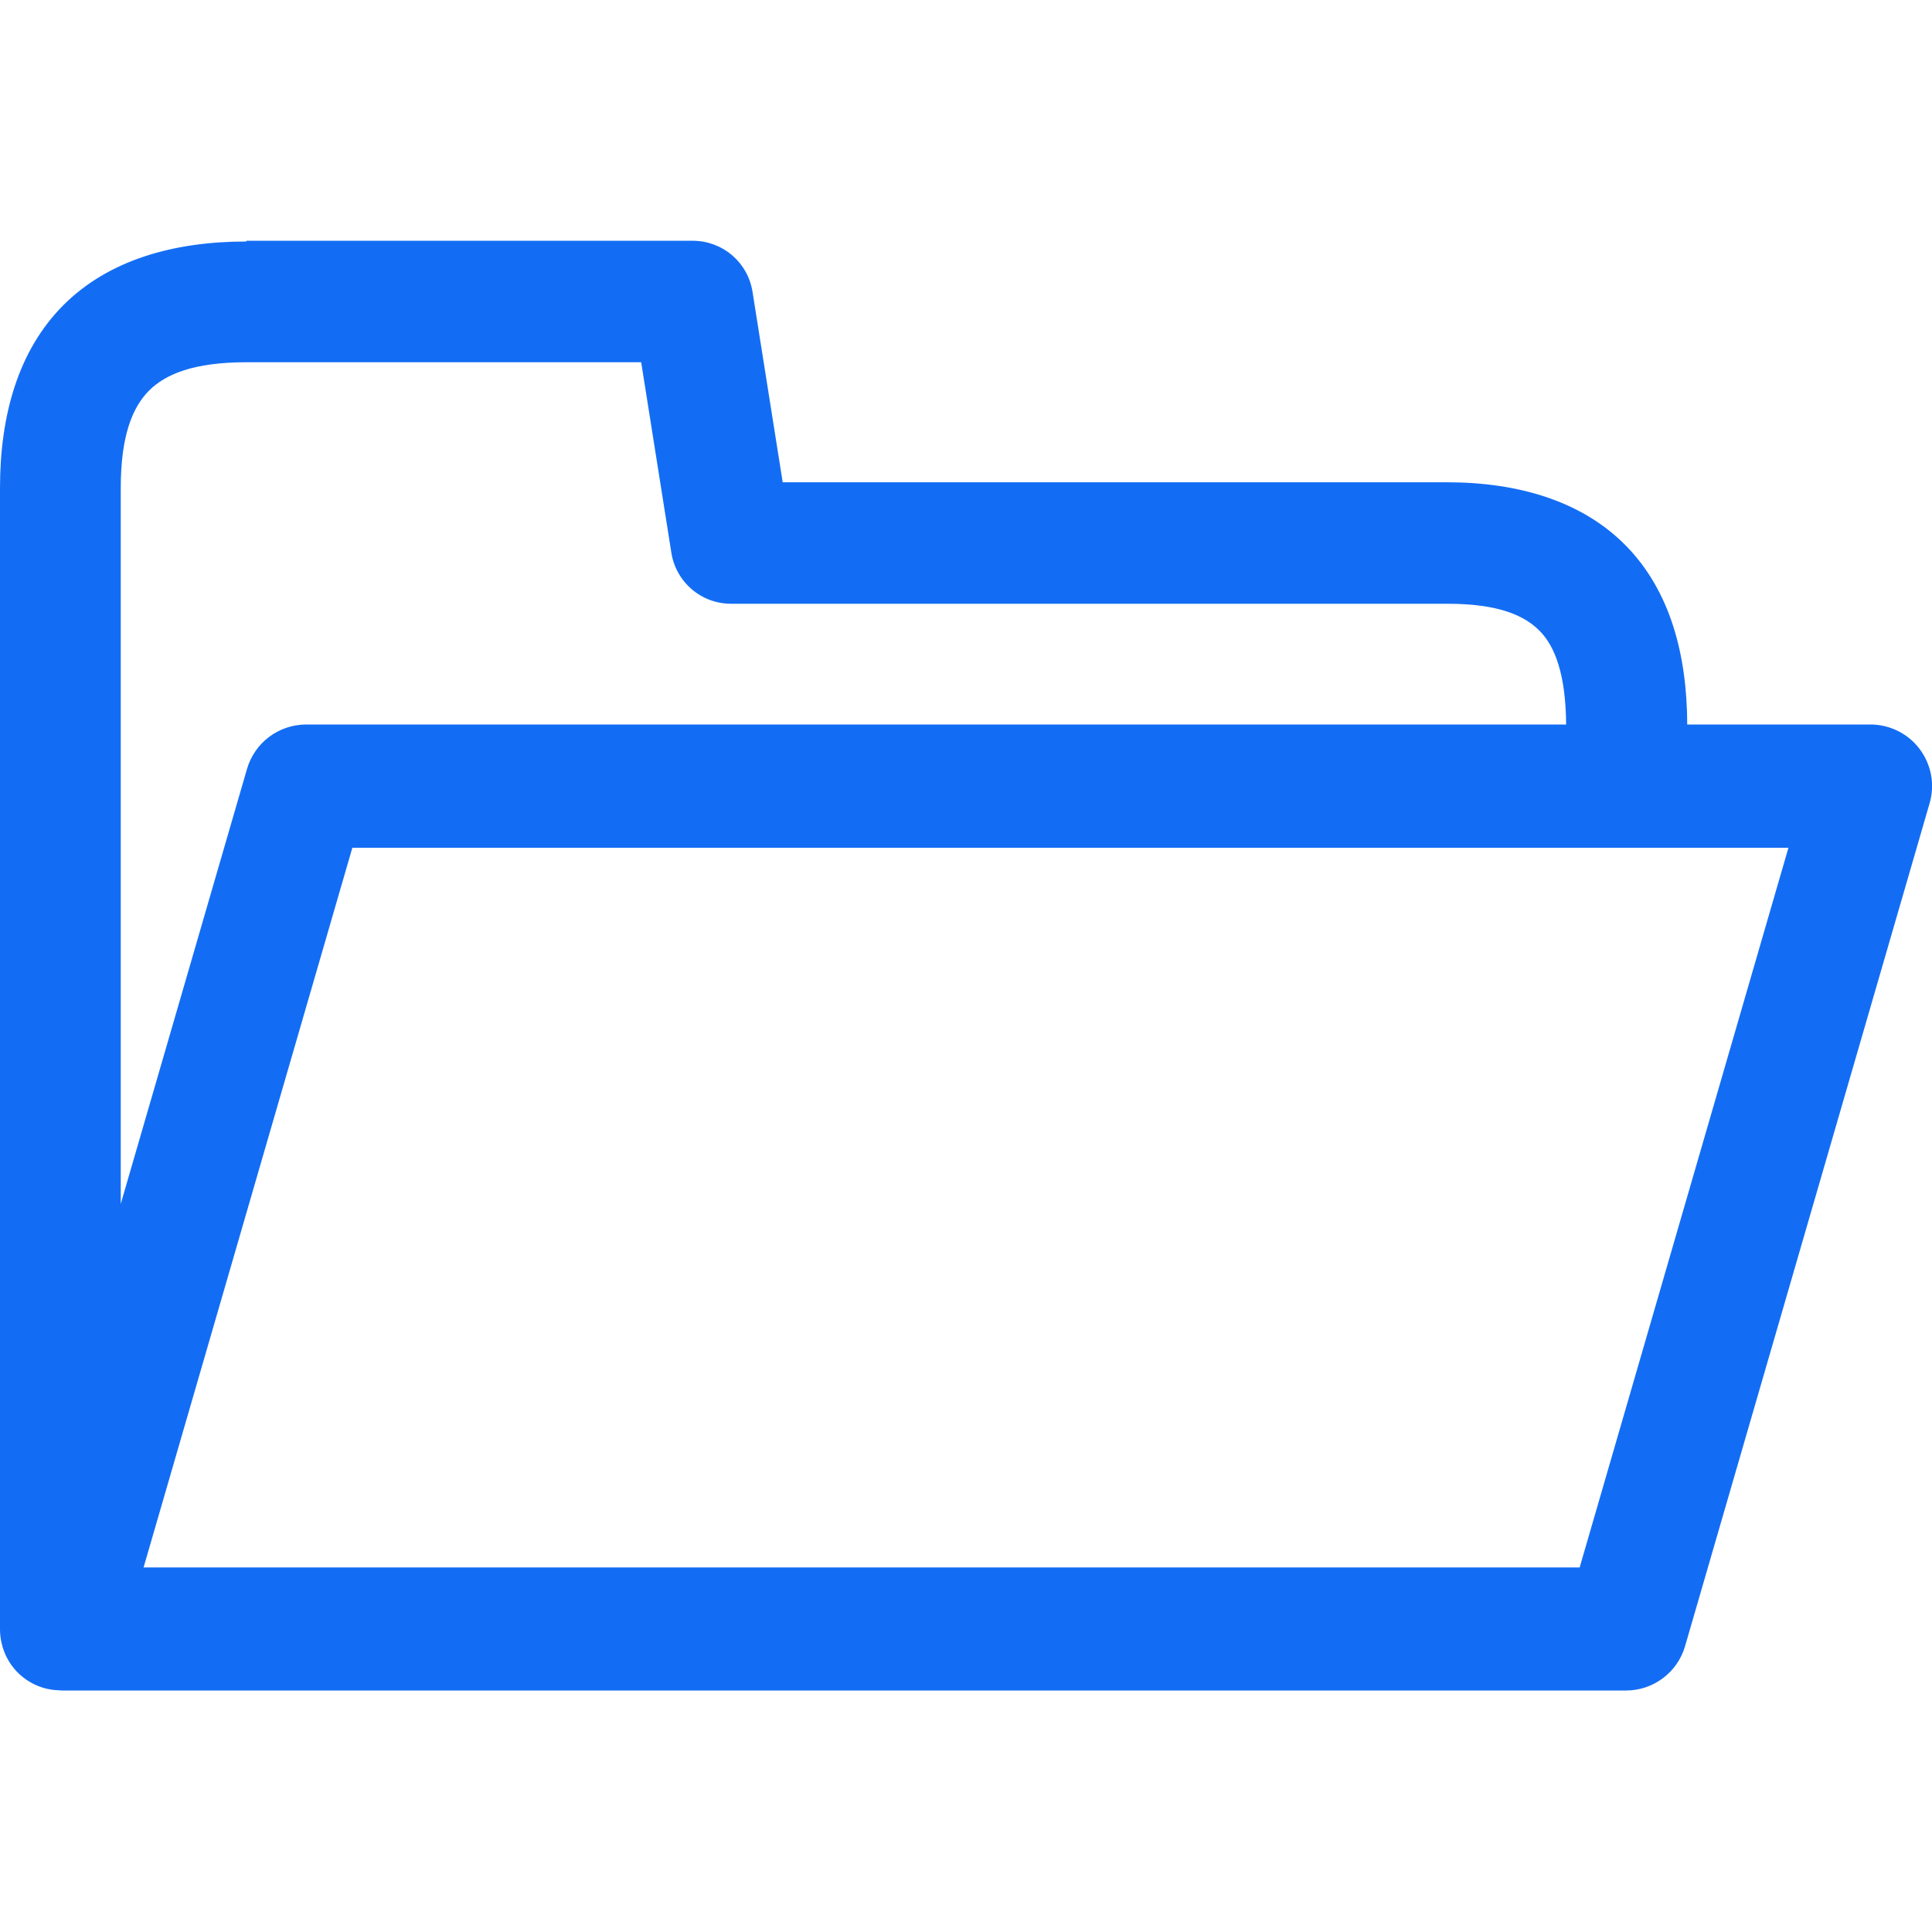 <svg width="32" height="32" viewBox="0 0 32 32" fill="none" xmlns="http://www.w3.org/2000/svg">
<g clip-path="url(#clip0_73308_7353)">
<path d="M4.08 3.988V4C2.88 4 1.8 4.304 1.05 5.054C0.3 5.806 0 6.882 0 8.082V27C0.001 27.069 0.009 27.137 0.024 27.204C0.067 27.406 0.171 27.59 0.322 27.73C0.473 27.87 0.664 27.961 0.868 27.988C0.901 27.993 0.935 27.995 0.968 27.996C0.988 27.998 1.008 28 1.028 28H26.928C27.149 28.001 27.364 27.93 27.542 27.797C27.719 27.665 27.848 27.479 27.91 27.266L31.96 13.306C32.004 13.154 32.013 12.994 31.985 12.838C31.956 12.682 31.892 12.535 31.797 12.408C31.702 12.281 31.578 12.178 31.437 12.108C31.295 12.037 31.139 12 30.98 12H27.946C27.942 10.838 27.662 9.79 26.938 9.046C26.21 8.3 25.148 7.988 23.968 7.988H12.964L12.464 4.832C12.427 4.597 12.307 4.383 12.126 4.228C11.945 4.073 11.714 3.988 11.476 3.988H4.08ZM4.08 6H10.62L11.12 9.156C11.157 9.392 11.278 9.607 11.46 9.762C11.642 9.917 11.873 10.001 12.112 10H23.972C24.822 10 25.252 10.194 25.506 10.454C25.754 10.708 25.934 11.168 25.94 12H5.07C4.848 12.001 4.633 12.073 4.456 12.206C4.279 12.34 4.151 12.527 4.09 12.74L2 19.94V8.084C2 7.204 2.2 6.74 2.468 6.47C2.74 6.2 3.2 6 4.08 6ZM5.836 14.042H29.622L26.164 25.962H2.378L5.836 14.042Z" fill="#136DF4"/>
</g>
<defs>
<clipPath id="clip0_73308_7353">
<rect width="32" height="32" fill="white"/>
</clipPath>
</defs>
</svg>
